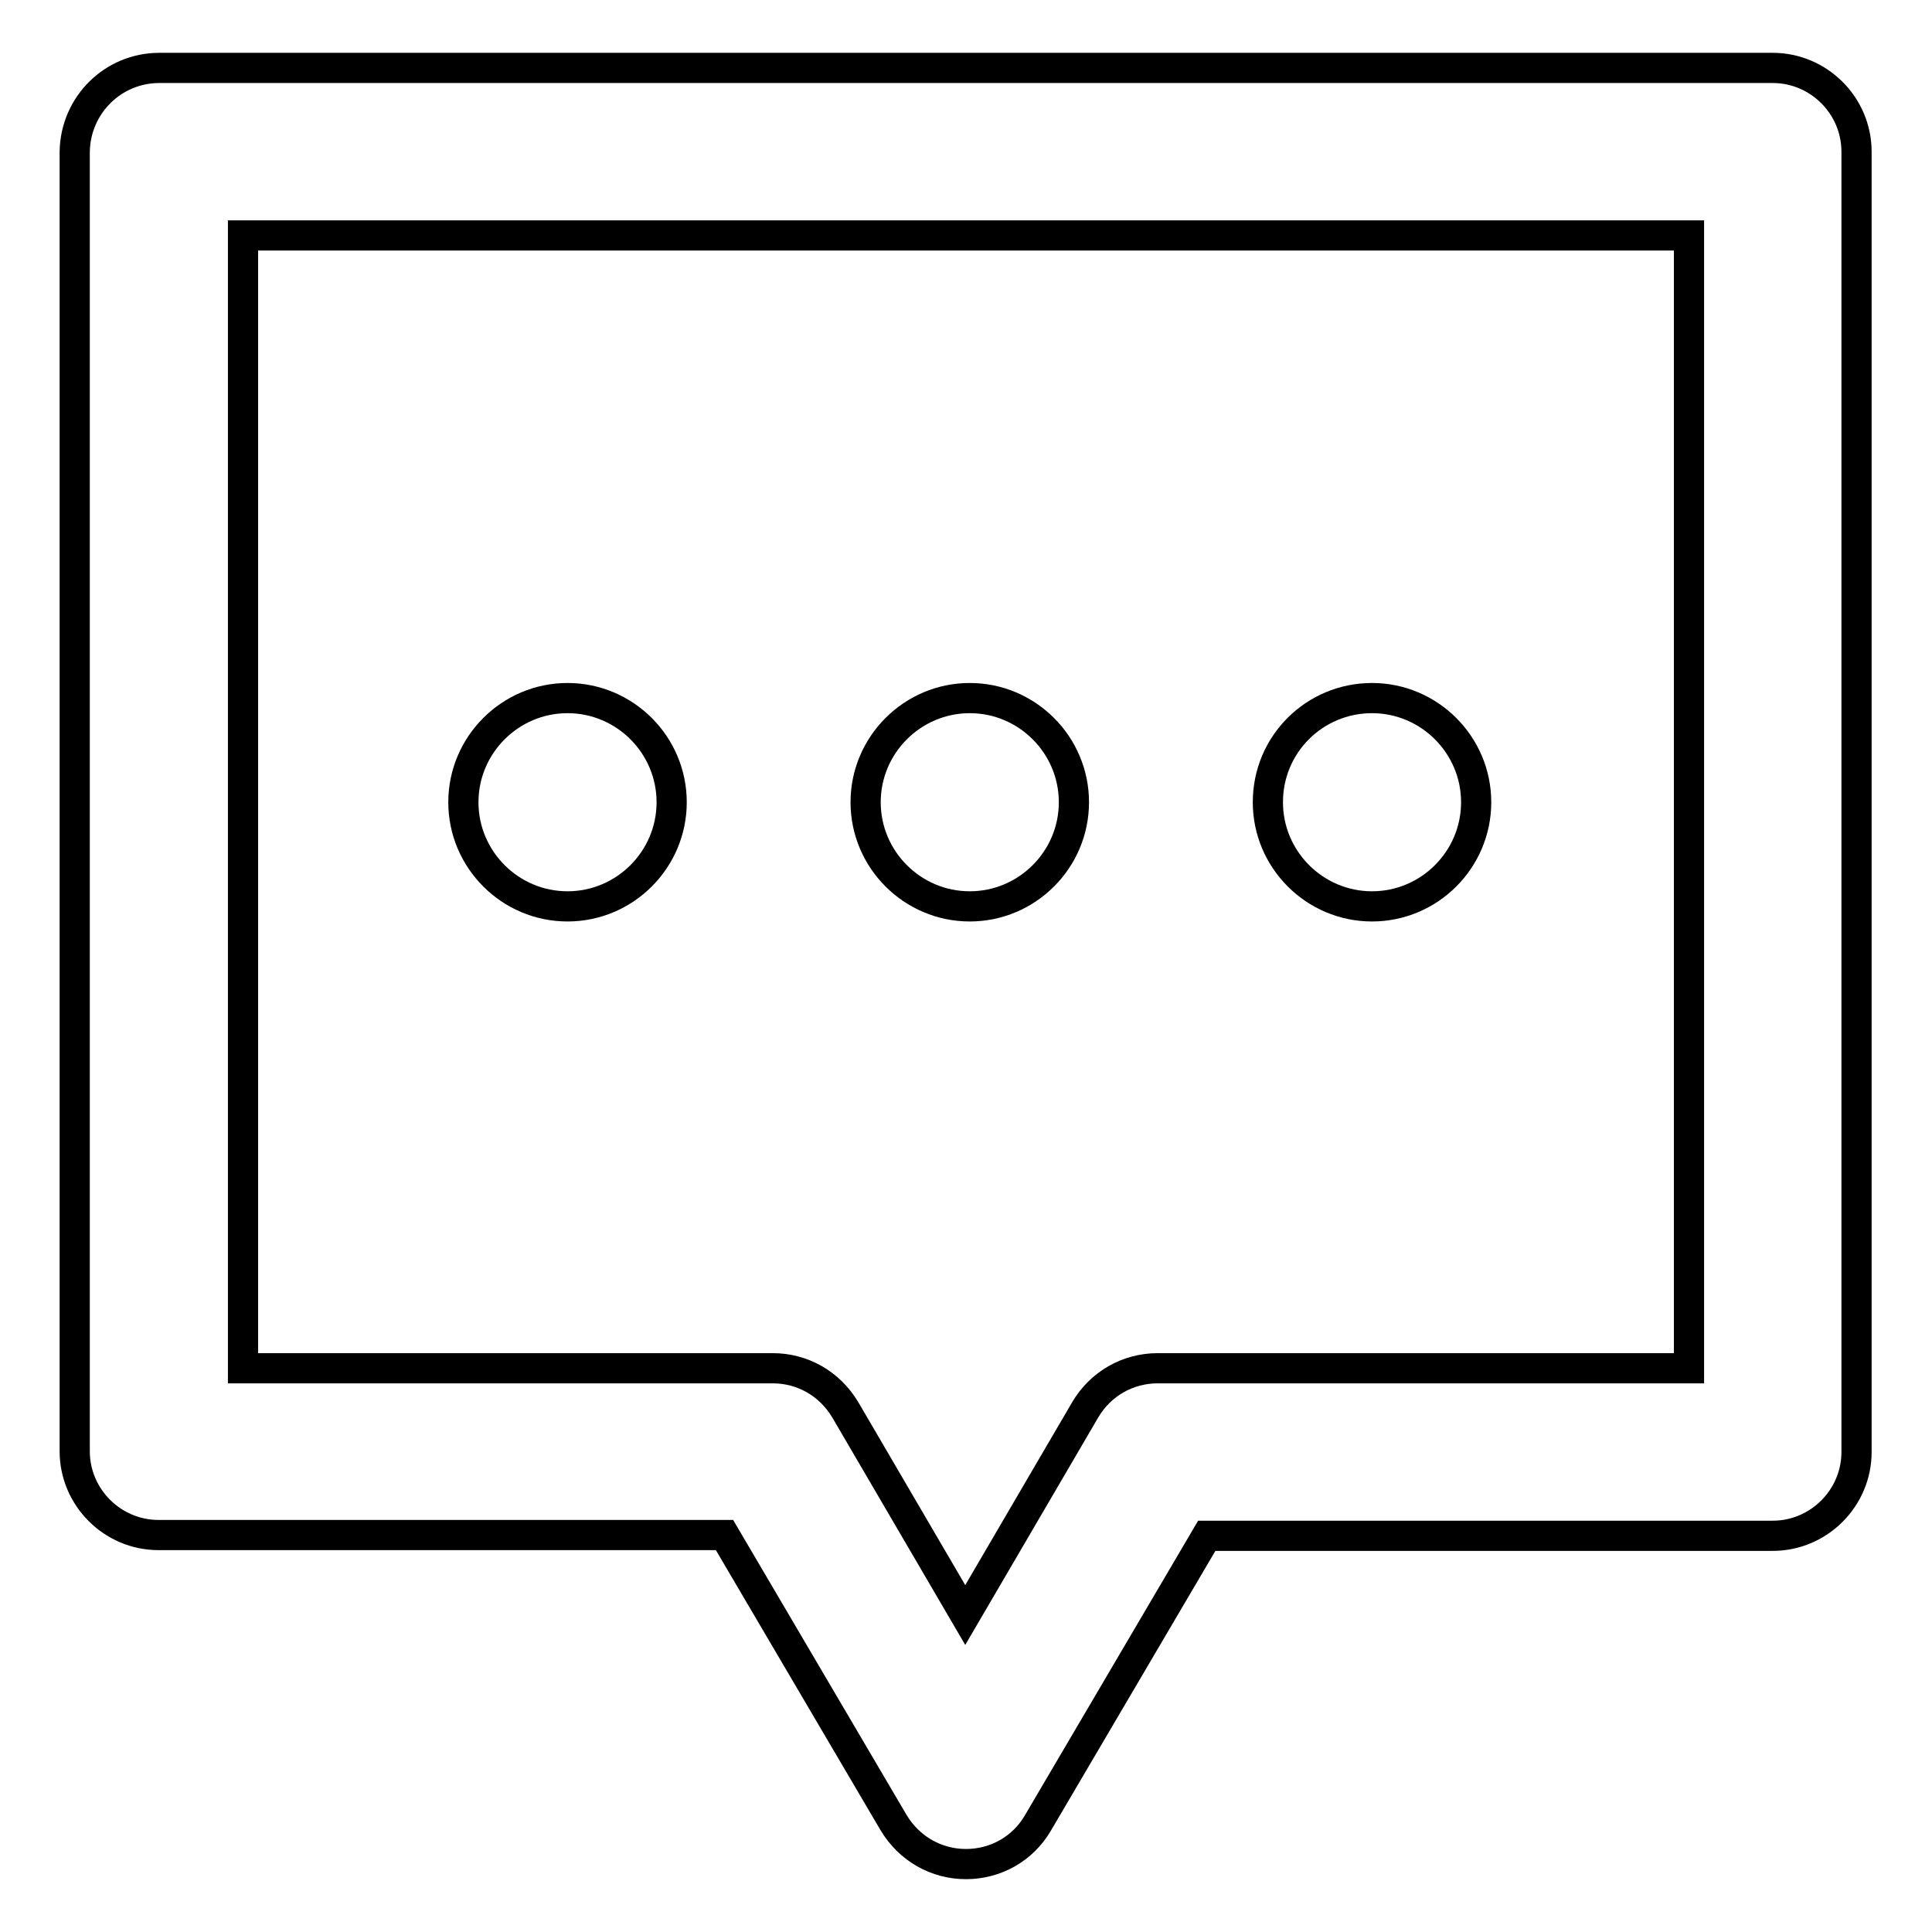 <?xml version="1.0" encoding="utf-8"?>
<!-- Svg Vector Icons : http://www.onlinewebfonts.com/icon -->
<!DOCTYPE svg PUBLIC "-//W3C//DTD SVG 1.1//EN" "http://www.w3.org/Graphics/SVG/1.1/DTD/svg11.dtd">
<svg version="1.1" xmlns="http://www.w3.org/2000/svg" xmlns:xlink="http://www.w3.org/1999/xlink" x="0px" y="0px" viewBox="0 0 256 256" enable-background="new 0 0 256 256" xml:space="preserve">
<g> <path stroke-width="4" fill-opacity="0" stroke="#000000"  d="M128,247c-3.9,0-7.5-2-9.6-5.5l-22.4-38.1h-75c-6.1,0-11.1-5-11.1-11.1V20.1C10,13.9,15,9,21.1,9h213.8 c6.1,0,11.1,5,11.1,11.1v172.3c0,6.1-5,11.1-11.1,11.1h-75l-22.4,38.1C135.5,245,131.9,247,128,247L128,247z M32.2,181.3h70.2 c3.9,0,7.5,2,9.6,5.5l15.9,27.2l15.9-27.2c2-3.4,5.6-5.5,9.6-5.5h70.4V31.2H32.2V181.3z"/> <path stroke-width="4" fill-opacity="0" stroke="#000000"  d="M61.4,106.3c0,7.6,6.2,13.8,13.8,13.8c7.6,0,13.8-6.2,13.8-13.8s-6.2-13.8-13.8-13.8 C67.6,92.5,61.4,98.7,61.4,106.3z"/> <path stroke-width="4" fill-opacity="0" stroke="#000000"  d="M114.7,106.3c0,7.6,6.2,13.8,13.8,13.8c7.6,0,13.8-6.2,13.8-13.8s-6.2-13.8-13.8-13.8 C120.9,92.5,114.7,98.7,114.7,106.3z"/> <path stroke-width="4" fill-opacity="0" stroke="#000000"  d="M168,106.3c0,7.6,6.2,13.8,13.8,13.8c7.6,0,13.8-6.2,13.8-13.8c0-7.6-6.2-13.8-13.8-13.8 S168,98.6,168,106.3C168,106.3,168,106.3,168,106.3L168,106.3z"/></g>
</svg>